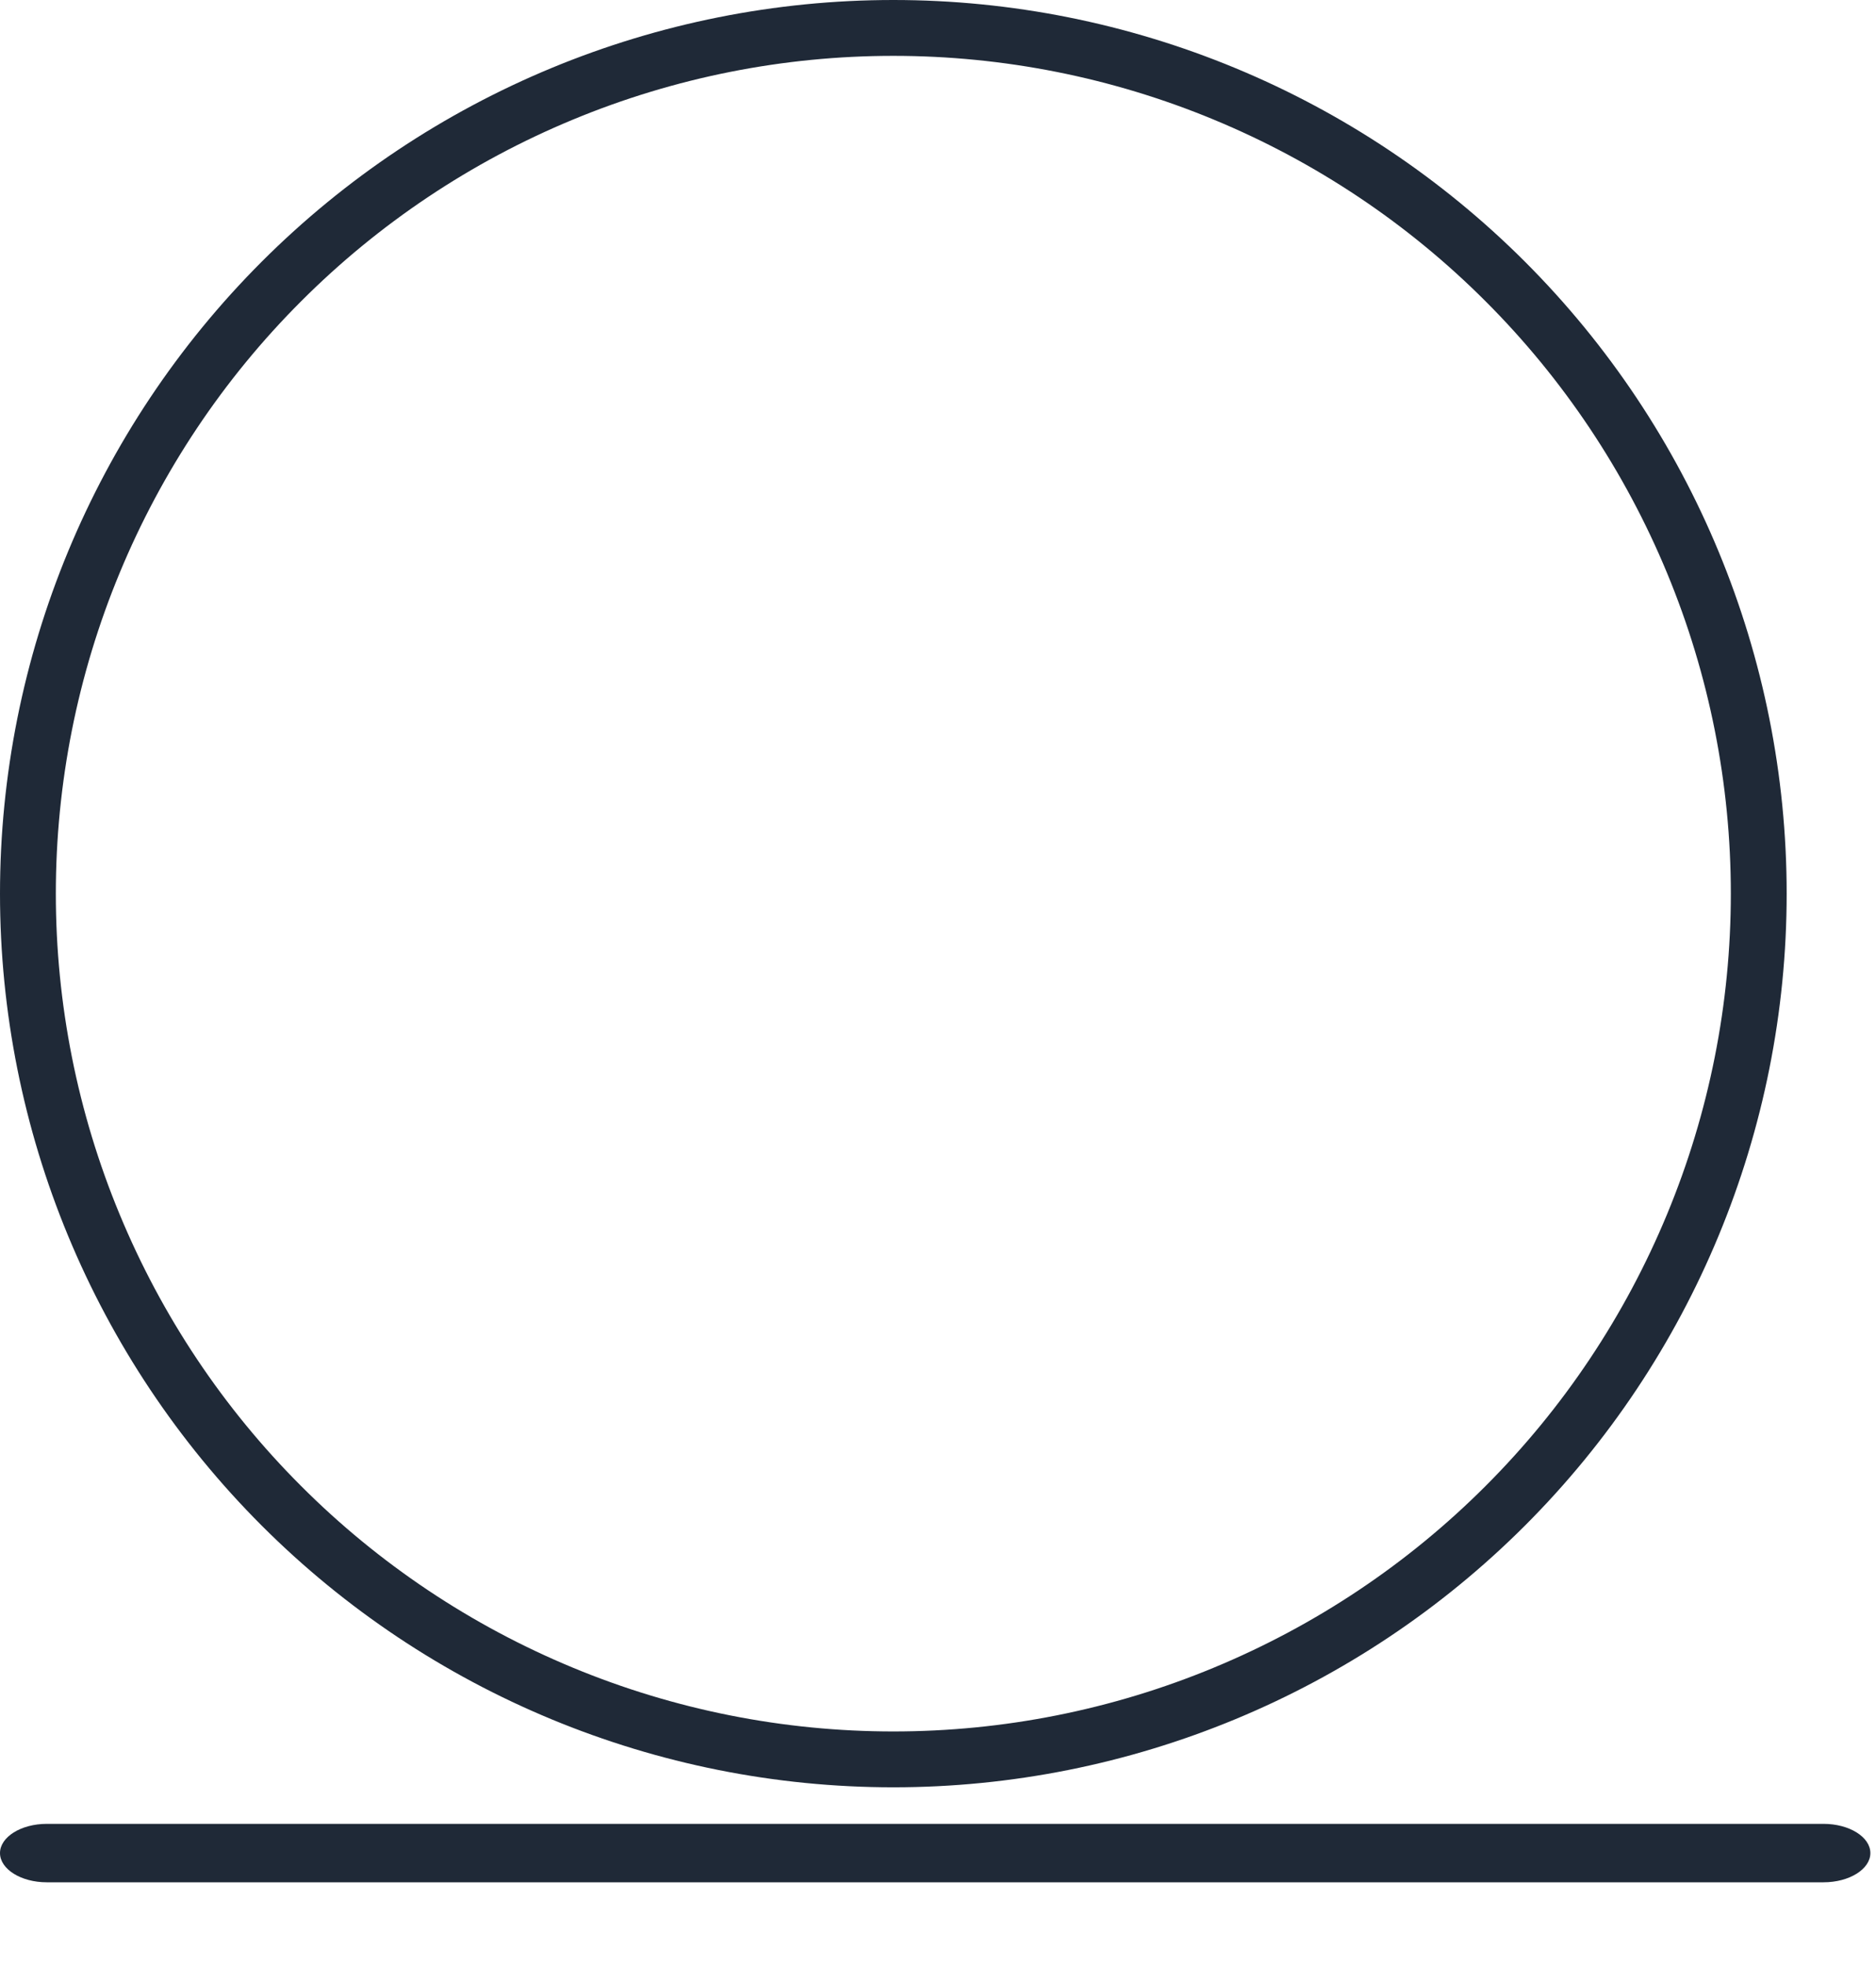 <svg width="21" height="22" viewBox="0 0 21 22" fill="none" xmlns="http://www.w3.org/2000/svg">
<g clip-path="url(#clip0_177_3341)">
<path d="M19.375 10C19.375 8.769 19.133 7.55 18.661 6.412C18.19 5.275 17.5 4.241 16.629 3.371C15.759 2.5 14.725 1.81 13.588 1.339C12.45 0.867 11.231 0.625 10 0.625C8.769 0.625 7.55 0.867 6.412 1.339C5.275 1.81 4.241 2.5 3.371 3.371C2.5 4.241 1.81 5.275 1.339 6.412C0.867 7.55 0.625 8.769 0.625 10C0.625 11.231 0.867 12.45 1.339 13.588C1.81 14.725 2.5 15.759 3.371 16.629C4.241 17.5 5.275 18.19 6.412 18.661C7.55 19.133 8.769 19.375 10 19.375C11.231 19.375 12.45 19.133 13.588 18.661C14.725 18.19 15.759 17.5 16.629 16.629C17.5 15.759 18.19 14.725 18.661 13.588C19.133 12.45 19.375 11.231 19.375 10ZM0 10C0 7.348 1.054 4.804 2.929 2.929C4.804 1.054 7.348 0 10 0C12.652 0 15.196 1.054 17.071 2.929C18.946 4.804 20 7.348 20 10C20 12.652 18.946 15.196 17.071 17.071C15.196 18.946 12.652 20 10 20C7.348 20 4.804 18.946 2.929 17.071C1.054 15.196 0 12.652 0 10Z" fill="#1F2937"/>
</g>
<path d="M0 20.736C0 20.556 0.236 20.409 0.523 20.409H20.413C20.701 20.409 20.937 20.556 20.937 20.736C20.937 20.916 20.701 21.063 20.413 21.063H0.523C0.236 21.063 0 20.916 0 20.736Z" fill="#1F2937"/>
<defs>
<clipPath id="clip0_177_3341">
<rect width="20" height="20" fill="white"/>
</clipPath>
</defs>
</svg>
